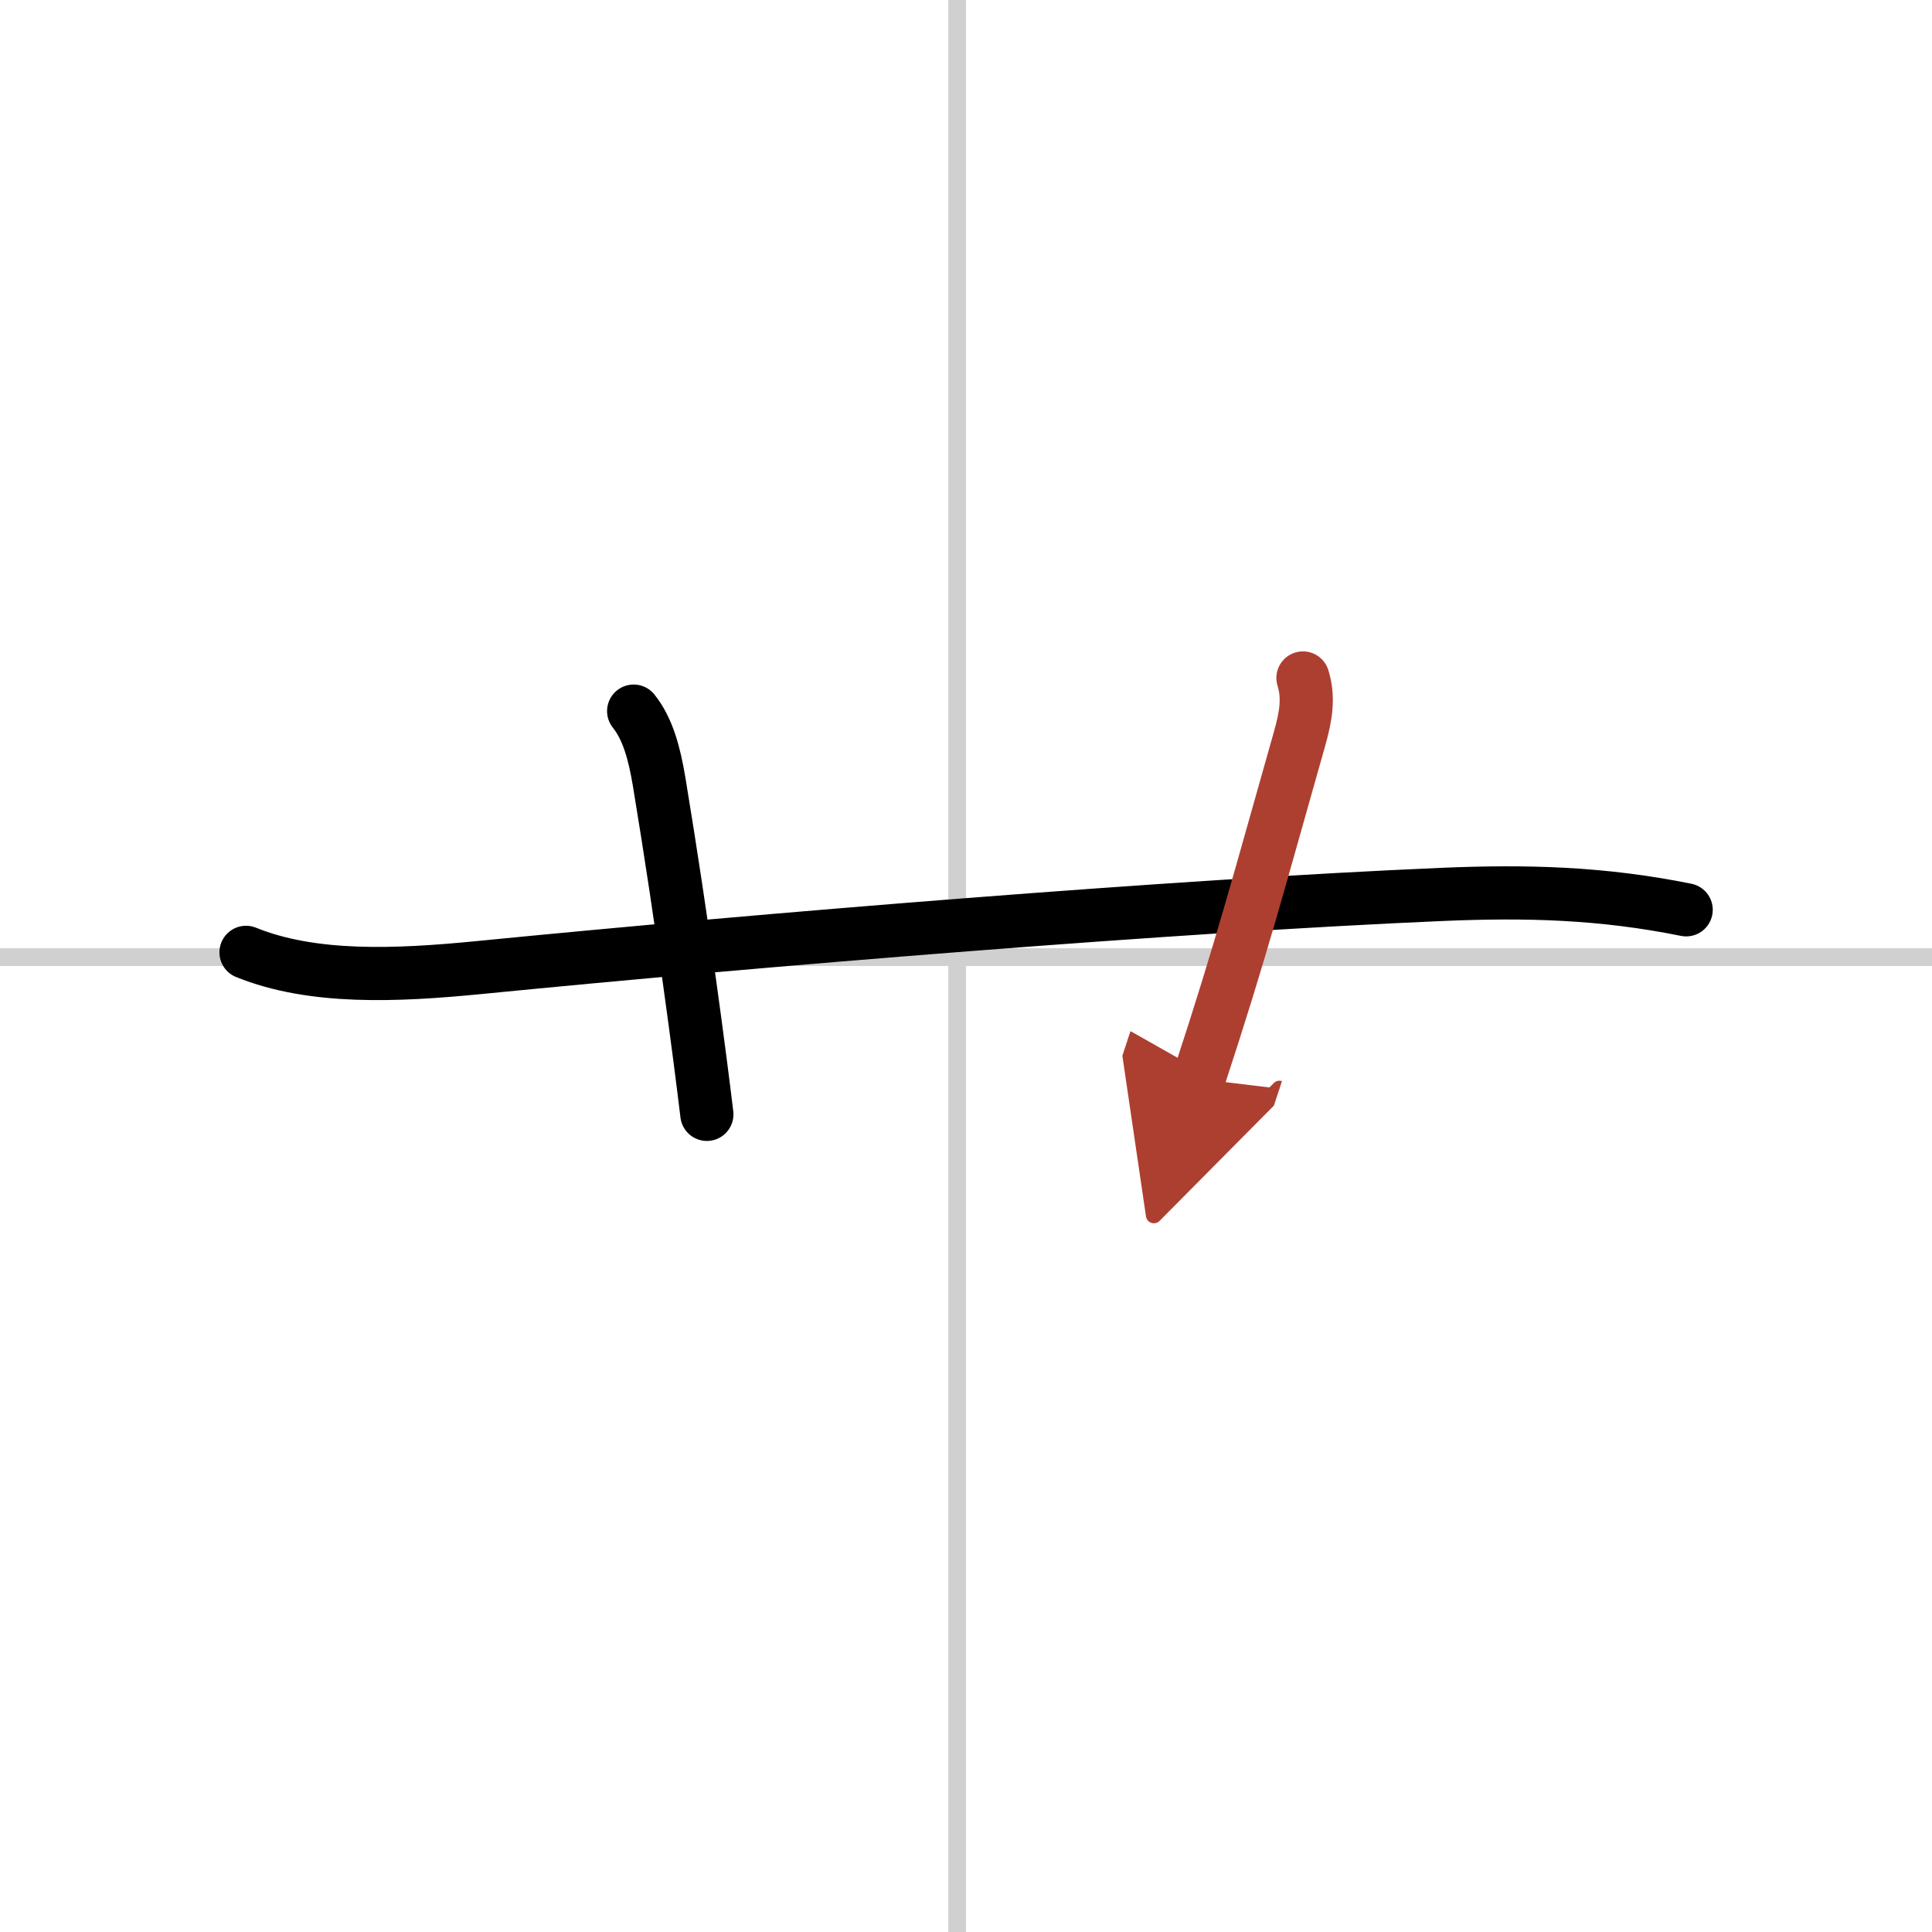 <svg width="400" height="400" viewBox="0 0 109 109" xmlns="http://www.w3.org/2000/svg"><defs><marker id="a" markerWidth="4" orient="auto" refX="1" refY="5" viewBox="0 0 10 10"><polyline points="0 0 10 5 0 10 1 5" fill="#ad3f31" stroke="#ad3f31"/></marker></defs><g fill="none" stroke="#000" stroke-linecap="round" stroke-linejoin="round" stroke-width="3"><rect width="100%" height="100%" fill="#fff" stroke="#fff"/><line x1="54" x2="54" y2="109" stroke="#d0d0d0" stroke-width="1"/><line x2="109" y1="54" y2="54" stroke="#d0d0d0" stroke-width="1"/><path d="m13.88 53.73c3.75 1.52 8.45 1.32 13.13 0.86 16.12-1.59 39.17-3.48 54.37-4.13 4.77-0.2 9-0.09 13.75 0.87"/><path d="m35.75 40.12c0.8 1 1.17 2.38 1.44 4 1.36 8.22 2.33 15.75 2.69 18.75"/><path d="m73.51 38.25c0.34 1.09 0.18 2.13-0.2 3.46-2.23 7.85-3.25 11.77-5.68 19.16" marker-end="url(#a)" stroke="#ad3f31"/></g></svg>
